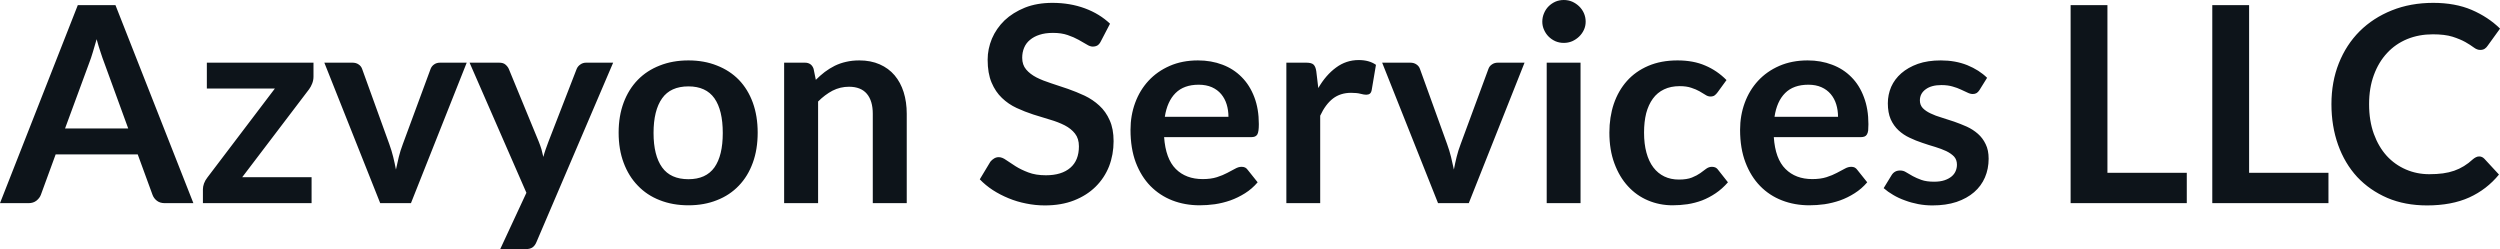 <svg fill="#0d141a" viewBox="0 0 209.817 20.907" height="100%" width="100%" xmlns="http://www.w3.org/2000/svg"><path preserveAspectRatio="none" d="M9.69 0.43L16.23 17.05L13.83 17.05Q13.43 17.05 13.17 16.85Q12.91 16.65 12.80 16.35L12.80 16.35L11.56 12.96L4.67 12.96L3.43 16.35Q3.33 16.62 3.06 16.84Q2.79 17.05 2.40 17.05L2.40 17.05L0 17.05L6.53 0.43L9.69 0.43ZM7.49 5.27L5.46 10.78L10.76 10.78L8.74 5.24Q8.60 4.88 8.44 4.38Q8.27 3.88 8.11 3.29L8.11 3.29Q7.95 3.88 7.79 4.38Q7.64 4.89 7.49 5.27L7.49 5.27ZM26.31 5.26L26.31 6.43Q26.31 6.73 26.20 7.01Q26.09 7.29 25.94 7.49L25.94 7.49L20.33 14.87L26.15 14.87L26.15 17.05L17.03 17.05L17.03 15.87Q17.03 15.67 17.12 15.40Q17.22 15.13 17.41 14.89L17.41 14.89L23.07 7.43L17.36 7.43L17.36 5.26L26.31 5.26ZM39.17 5.26L34.49 17.05L31.91 17.05L27.22 5.26L29.58 5.26Q29.89 5.26 30.10 5.41Q30.31 5.55 30.39 5.78L30.39 5.78L32.67 12.09Q32.87 12.64 33.00 13.17Q33.13 13.70 33.23 14.23L33.23 14.23Q33.34 13.70 33.47 13.17Q33.60 12.64 33.81 12.09L33.81 12.09L36.14 5.78Q36.23 5.55 36.43 5.41Q36.64 5.26 36.93 5.26L36.93 5.26L39.17 5.26ZM51.46 5.26L45.03 20.30Q44.91 20.60 44.71 20.75Q44.50 20.91 44.09 20.91L44.09 20.91L41.98 20.91L44.18 16.18L39.41 5.26L41.89 5.26Q42.24 5.26 42.42 5.42Q42.61 5.58 42.70 5.78L42.70 5.78L45.22 11.90Q45.34 12.20 45.44 12.52Q45.53 12.85 45.60 13.17L45.60 13.17Q45.69 12.83 45.80 12.52Q45.91 12.21 46.03 11.89L46.03 11.89L48.40 5.78Q48.50 5.55 48.71 5.41Q48.92 5.26 49.19 5.26L49.19 5.26L51.46 5.26ZM57.78 5.07L57.78 5.07Q59.10 5.07 60.17 5.50Q61.25 5.92 62.01 6.70Q62.77 7.49 63.18 8.61Q63.59 9.74 63.59 11.13L63.59 11.13Q63.59 12.54 63.18 13.66Q62.77 14.79 62.01 15.58Q61.25 16.38 60.17 16.80Q59.10 17.23 57.78 17.23L57.78 17.23Q56.45 17.23 55.37 16.80Q54.29 16.38 53.53 15.58Q52.76 14.79 52.34 13.66Q51.92 12.54 51.92 11.13L51.92 11.13Q51.92 9.74 52.34 8.61Q52.76 7.49 53.53 6.70Q54.29 5.92 55.37 5.50Q56.45 5.07 57.78 5.07ZM57.78 15.04L57.78 15.04Q59.25 15.04 59.96 14.05Q60.66 13.06 60.66 11.16L60.66 11.16Q60.66 9.25 59.96 8.25Q59.25 7.25 57.78 7.25L57.78 7.25Q56.28 7.25 55.57 8.25Q54.85 9.26 54.85 11.16L54.85 11.16Q54.85 13.05 55.57 14.05Q56.28 15.04 57.78 15.04ZM68.66 17.05L65.81 17.05L65.81 5.26L67.55 5.26Q68.10 5.26 68.28 5.77L68.28 5.77L68.47 6.70Q68.83 6.34 69.22 6.04Q69.62 5.74 70.06 5.52Q70.51 5.30 71.01 5.19Q71.52 5.07 72.12 5.07L72.12 5.07Q73.08 5.07 73.83 5.40Q74.58 5.73 75.08 6.32Q75.58 6.91 75.84 7.73Q76.10 8.56 76.10 9.55L76.10 9.55L76.10 17.05L73.25 17.05L73.25 9.55Q73.25 8.46 72.75 7.87Q72.25 7.28 71.25 7.28L71.25 7.28Q70.52 7.28 69.87 7.61Q69.23 7.95 68.66 8.52L68.66 8.52L68.66 17.05ZM93.16 1.99L92.40 3.45Q92.28 3.70 92.11 3.81Q91.94 3.91 91.71 3.91L91.71 3.91Q91.48 3.91 91.20 3.73Q90.91 3.55 90.52 3.34Q90.13 3.12 89.60 2.94Q89.08 2.76 88.37 2.76L88.37 2.76Q87.72 2.76 87.24 2.92Q86.77 3.07 86.44 3.35Q86.11 3.62 85.95 4.01Q85.79 4.39 85.79 4.85L85.79 4.85Q85.79 5.44 86.12 5.83Q86.45 6.22 86.99 6.50Q87.53 6.77 88.22 6.99Q88.91 7.21 89.63 7.46Q90.34 7.71 91.03 8.03Q91.72 8.36 92.26 8.86Q92.81 9.36 93.13 10.09Q93.46 10.81 93.46 11.85L93.46 11.85Q93.46 12.97 93.08 13.96Q92.69 14.94 91.95 15.67Q91.21 16.40 90.14 16.82Q89.07 17.24 87.69 17.24L87.69 17.24Q86.89 17.24 86.12 17.08Q85.35 16.93 84.65 16.64Q83.94 16.35 83.32 15.95Q82.71 15.55 82.23 15.05L82.23 15.05L83.12 13.57Q83.25 13.41 83.43 13.30Q83.61 13.19 83.82 13.19L83.82 13.19Q84.11 13.19 84.44 13.43Q84.78 13.66 85.23 13.95Q85.69 14.24 86.30 14.47Q86.92 14.71 87.78 14.71L87.78 14.71Q89.10 14.71 89.83 14.08Q90.55 13.46 90.55 12.28L90.55 12.28Q90.55 11.63 90.22 11.21Q89.90 10.80 89.36 10.52Q88.81 10.24 88.12 10.04Q87.43 9.84 86.72 9.61Q86.01 9.38 85.32 9.06Q84.63 8.74 84.09 8.22Q83.55 7.71 83.22 6.93Q82.89 6.15 82.89 5.01L82.89 5.01Q82.89 4.11 83.25 3.24Q83.62 2.38 84.31 1.71Q85.01 1.05 86.02 0.64Q87.03 0.24 88.33 0.24L88.33 0.24Q89.80 0.24 91.05 0.70Q92.29 1.16 93.16 1.99L93.16 1.99ZM100.54 5.07L100.54 5.07Q101.66 5.07 102.60 5.43Q103.53 5.78 104.21 6.47Q104.89 7.15 105.27 8.15Q105.65 9.14 105.65 10.42L105.65 10.42Q105.65 10.74 105.62 10.95Q105.59 11.17 105.52 11.29Q105.44 11.41 105.32 11.46Q105.19 11.51 105.00 11.51L105.00 11.51L97.70 11.51Q97.83 13.33 98.68 14.18Q99.53 15.03 100.94 15.03L100.94 15.03Q101.63 15.03 102.13 14.87Q102.63 14.71 103.00 14.51Q103.37 14.32 103.66 14.16Q103.94 14.00 104.20 14.00L104.20 14.00Q104.37 14.00 104.50 14.06Q104.63 14.13 104.72 14.26L104.72 14.26L105.55 15.30Q105.08 15.85 104.49 16.22Q103.90 16.59 103.26 16.82Q102.63 17.04 101.96 17.14Q101.30 17.23 100.68 17.23L100.68 17.23Q99.45 17.23 98.39 16.82Q97.34 16.41 96.55 15.61Q95.77 14.81 95.32 13.63Q94.88 12.45 94.88 10.90L94.88 10.90Q94.88 9.69 95.27 8.63Q95.66 7.57 96.39 6.78Q97.12 5.99 98.17 5.53Q99.22 5.07 100.54 5.07ZM100.60 7.11L100.60 7.11Q99.36 7.11 98.66 7.81Q97.96 8.51 97.76 9.80L97.76 9.80L103.10 9.80Q103.10 9.25 102.95 8.76Q102.80 8.27 102.49 7.90Q102.18 7.53 101.71 7.32Q101.23 7.11 100.60 7.11ZM110.80 17.05L107.96 17.05L107.96 5.26L109.63 5.26Q110.07 5.26 110.24 5.42Q110.41 5.58 110.47 5.97L110.47 5.97L110.64 7.39Q111.27 6.30 112.13 5.67Q112.98 5.04 114.03 5.04L114.03 5.04Q114.91 5.04 115.48 5.44L115.48 5.44L115.12 7.57Q115.08 7.77 114.97 7.86Q114.85 7.95 114.66 7.95L114.66 7.95Q114.48 7.95 114.18 7.87Q113.88 7.79 113.39 7.79L113.39 7.79Q112.50 7.79 111.87 8.27Q111.24 8.76 110.80 9.71L110.80 9.71L110.80 17.05ZM127.95 5.26L123.27 17.05L120.69 17.05L116.00 5.26L118.36 5.26Q118.67 5.26 118.88 5.41Q119.09 5.55 119.17 5.78L119.17 5.78L121.45 12.09Q121.65 12.64 121.78 13.17Q121.91 13.70 122.02 14.23L122.02 14.23Q122.12 13.70 122.25 13.17Q122.38 12.64 122.59 12.09L122.59 12.09L124.92 5.78Q125.00 5.55 125.21 5.41Q125.42 5.26 125.71 5.26L125.71 5.26L127.95 5.26ZM129.81 5.26L132.65 5.26L132.65 17.05L129.81 17.05L129.81 5.26ZM133.08 1.82L133.08 1.82Q133.08 2.19 132.93 2.51Q132.78 2.83 132.53 3.07Q132.28 3.31 131.95 3.46Q131.62 3.60 131.24 3.60L131.24 3.60Q130.87 3.60 130.54 3.46Q130.21 3.31 129.97 3.07Q129.73 2.83 129.59 2.51Q129.44 2.19 129.44 1.82L129.44 1.82Q129.44 1.44 129.59 1.10Q129.73 0.77 129.97 0.53Q130.21 0.29 130.54 0.14Q130.87 0 131.24 0L131.24 0Q131.62 0 131.95 0.14Q132.28 0.29 132.53 0.53Q132.78 0.77 132.93 1.10Q133.08 1.44 133.08 1.82ZM144.90 6.72L144.15 7.75Q144.03 7.91 143.91 8.00Q143.78 8.10 143.55 8.10L143.55 8.10Q143.34 8.10 143.13 7.96Q142.92 7.83 142.63 7.66Q142.35 7.50 141.95 7.37Q141.55 7.23 140.97 7.23L140.97 7.23Q140.22 7.23 139.66 7.50Q139.09 7.77 138.72 8.28Q138.35 8.79 138.16 9.50Q137.98 10.22 137.98 11.13L137.98 11.13Q137.98 12.08 138.18 12.81Q138.38 13.55 138.76 14.05Q139.14 14.55 139.68 14.81Q140.22 15.07 140.90 15.07L140.90 15.07Q141.58 15.07 142.00 14.90Q142.42 14.73 142.70 14.53Q142.99 14.33 143.20 14.16Q143.42 14.00 143.68 14.00L143.68 14.00Q144.03 14.00 144.20 14.26L144.20 14.26L145.02 15.30Q144.54 15.85 143.99 16.22Q143.44 16.59 142.85 16.82Q142.26 17.04 141.62 17.14Q140.99 17.23 140.37 17.23L140.37 17.23Q139.28 17.23 138.31 16.82Q137.34 16.41 136.63 15.63Q135.91 14.85 135.49 13.71Q135.07 12.58 135.07 11.13L135.07 11.13Q135.07 9.83 135.44 8.72Q135.82 7.61 136.54 6.80Q137.26 5.99 138.33 5.53Q139.40 5.07 140.79 5.07L140.79 5.07Q142.12 5.07 143.11 5.50Q144.11 5.92 144.90 6.72L144.90 6.72ZM151.71 5.07L151.71 5.07Q152.82 5.07 153.76 5.43Q154.70 5.78 155.38 6.47Q156.06 7.15 156.43 8.15Q156.81 9.14 156.81 10.42L156.81 10.42Q156.81 10.74 156.79 10.95Q156.76 11.17 156.68 11.29Q156.61 11.41 156.48 11.46Q156.35 11.51 156.16 11.51L156.16 11.51L148.87 11.51Q148.99 13.33 149.85 14.18Q150.70 15.03 152.10 15.03L152.10 15.03Q152.79 15.03 153.29 14.87Q153.79 14.71 154.16 14.51Q154.54 14.32 154.82 14.16Q155.10 14.00 155.37 14.00L155.37 14.00Q155.54 14.00 155.66 14.06Q155.79 14.13 155.88 14.26L155.88 14.26L156.71 15.30Q156.24 15.85 155.65 16.22Q155.07 16.59 154.43 16.82Q153.79 17.04 153.13 17.14Q152.47 17.23 151.85 17.23L151.85 17.23Q150.62 17.23 149.56 16.82Q148.50 16.41 147.72 15.61Q146.94 14.81 146.49 13.63Q146.04 12.45 146.04 10.90L146.04 10.90Q146.04 9.69 146.43 8.63Q146.82 7.57 147.55 6.78Q148.28 5.99 149.33 5.53Q150.39 5.07 151.71 5.07ZM151.77 7.11L151.77 7.11Q150.52 7.11 149.82 7.81Q149.12 8.51 148.93 9.80L148.93 9.80L154.26 9.80Q154.26 9.25 154.11 8.76Q153.96 8.27 153.65 7.90Q153.34 7.53 152.87 7.32Q152.40 7.11 151.77 7.11ZM166.77 6.53L166.13 7.56Q166.01 7.74 165.89 7.81Q165.76 7.89 165.57 7.89L165.57 7.89Q165.36 7.89 165.12 7.77Q164.89 7.66 164.58 7.52Q164.27 7.37 163.87 7.26Q163.47 7.14 162.93 7.14L162.93 7.14Q162.09 7.14 161.61 7.50Q161.13 7.85 161.13 8.43L161.13 8.43Q161.13 8.81 161.37 9.07Q161.62 9.33 162.03 9.52Q162.44 9.72 162.96 9.87Q163.47 10.03 164.01 10.21Q164.55 10.40 165.07 10.63Q165.59 10.87 166.00 11.23Q166.41 11.59 166.65 12.10Q166.90 12.60 166.90 13.32L166.90 13.32Q166.90 14.17 166.59 14.89Q166.28 15.61 165.68 16.13Q165.08 16.65 164.20 16.95Q163.32 17.24 162.18 17.24L162.18 17.24Q161.58 17.24 160.99 17.13Q160.41 17.02 159.88 16.82Q159.34 16.63 158.89 16.36Q158.44 16.10 158.09 15.79L158.09 15.79L158.75 14.71Q158.87 14.51 159.05 14.41Q159.22 14.31 159.48 14.31L159.48 14.31Q159.75 14.31 159.98 14.46Q160.22 14.61 160.53 14.78Q160.84 14.95 161.26 15.10Q161.68 15.25 162.32 15.25L162.32 15.25Q162.83 15.25 163.19 15.13Q163.55 15.01 163.79 14.81Q164.02 14.62 164.13 14.36Q164.24 14.10 164.24 13.82L164.24 13.82Q164.24 13.41 164.00 13.14Q163.75 12.88 163.34 12.68Q162.93 12.49 162.41 12.33Q161.89 12.18 161.34 11.99Q160.79 11.81 160.27 11.56Q159.75 11.32 159.34 10.94Q158.93 10.56 158.68 10.01Q158.44 9.45 158.44 8.67L158.44 8.67Q158.44 7.95 158.72 7.29Q159.01 6.64 159.57 6.15Q160.13 5.66 160.96 5.36Q161.79 5.07 162.89 5.07L162.89 5.07Q164.11 5.07 165.11 5.47Q166.11 5.88 166.77 6.53L166.77 6.53ZM176.87 0.43L176.87 14.50L183.53 14.50L183.53 17.05L173.78 17.05L173.78 0.43L176.87 0.43ZM188.76 0.43L188.76 14.50L195.42 14.50L195.42 17.05L185.67 17.05L185.67 0.43L188.76 0.43ZM208.07 13.13L208.07 13.13Q208.32 13.13 208.51 13.33L208.51 13.33L209.73 14.65Q208.71 15.90 207.24 16.57Q205.76 17.24 203.69 17.24L203.69 17.24Q201.84 17.24 200.36 16.61Q198.88 15.97 197.83 14.85Q196.79 13.72 196.23 12.16Q195.67 10.59 195.67 8.74L195.67 8.74Q195.67 6.87 196.29 5.31Q196.91 3.75 198.04 2.62Q199.17 1.50 200.74 0.87Q202.31 0.24 204.21 0.24L204.21 0.24Q206.06 0.24 207.44 0.83Q208.83 1.43 209.82 2.40L209.82 2.40L208.78 3.84Q208.69 3.98 208.55 4.08Q208.40 4.19 208.15 4.19L208.15 4.19Q207.89 4.19 207.61 3.98Q207.33 3.77 206.91 3.53Q206.48 3.29 205.83 3.08Q205.18 2.88 204.18 2.88L204.18 2.88Q203.01 2.88 202.03 3.28Q201.04 3.69 200.34 4.45Q199.63 5.21 199.23 6.30Q198.83 7.38 198.83 8.74L198.83 8.74Q198.83 10.14 199.23 11.24Q199.63 12.33 200.31 13.08Q200.99 13.82 201.91 14.22Q202.83 14.62 203.88 14.62L203.88 14.62Q204.52 14.62 205.03 14.55Q205.54 14.48 205.97 14.33Q206.40 14.18 206.79 13.94Q207.17 13.71 207.55 13.36L207.55 13.36Q207.67 13.26 207.79 13.20Q207.92 13.13 208.07 13.13Z"></path></svg>